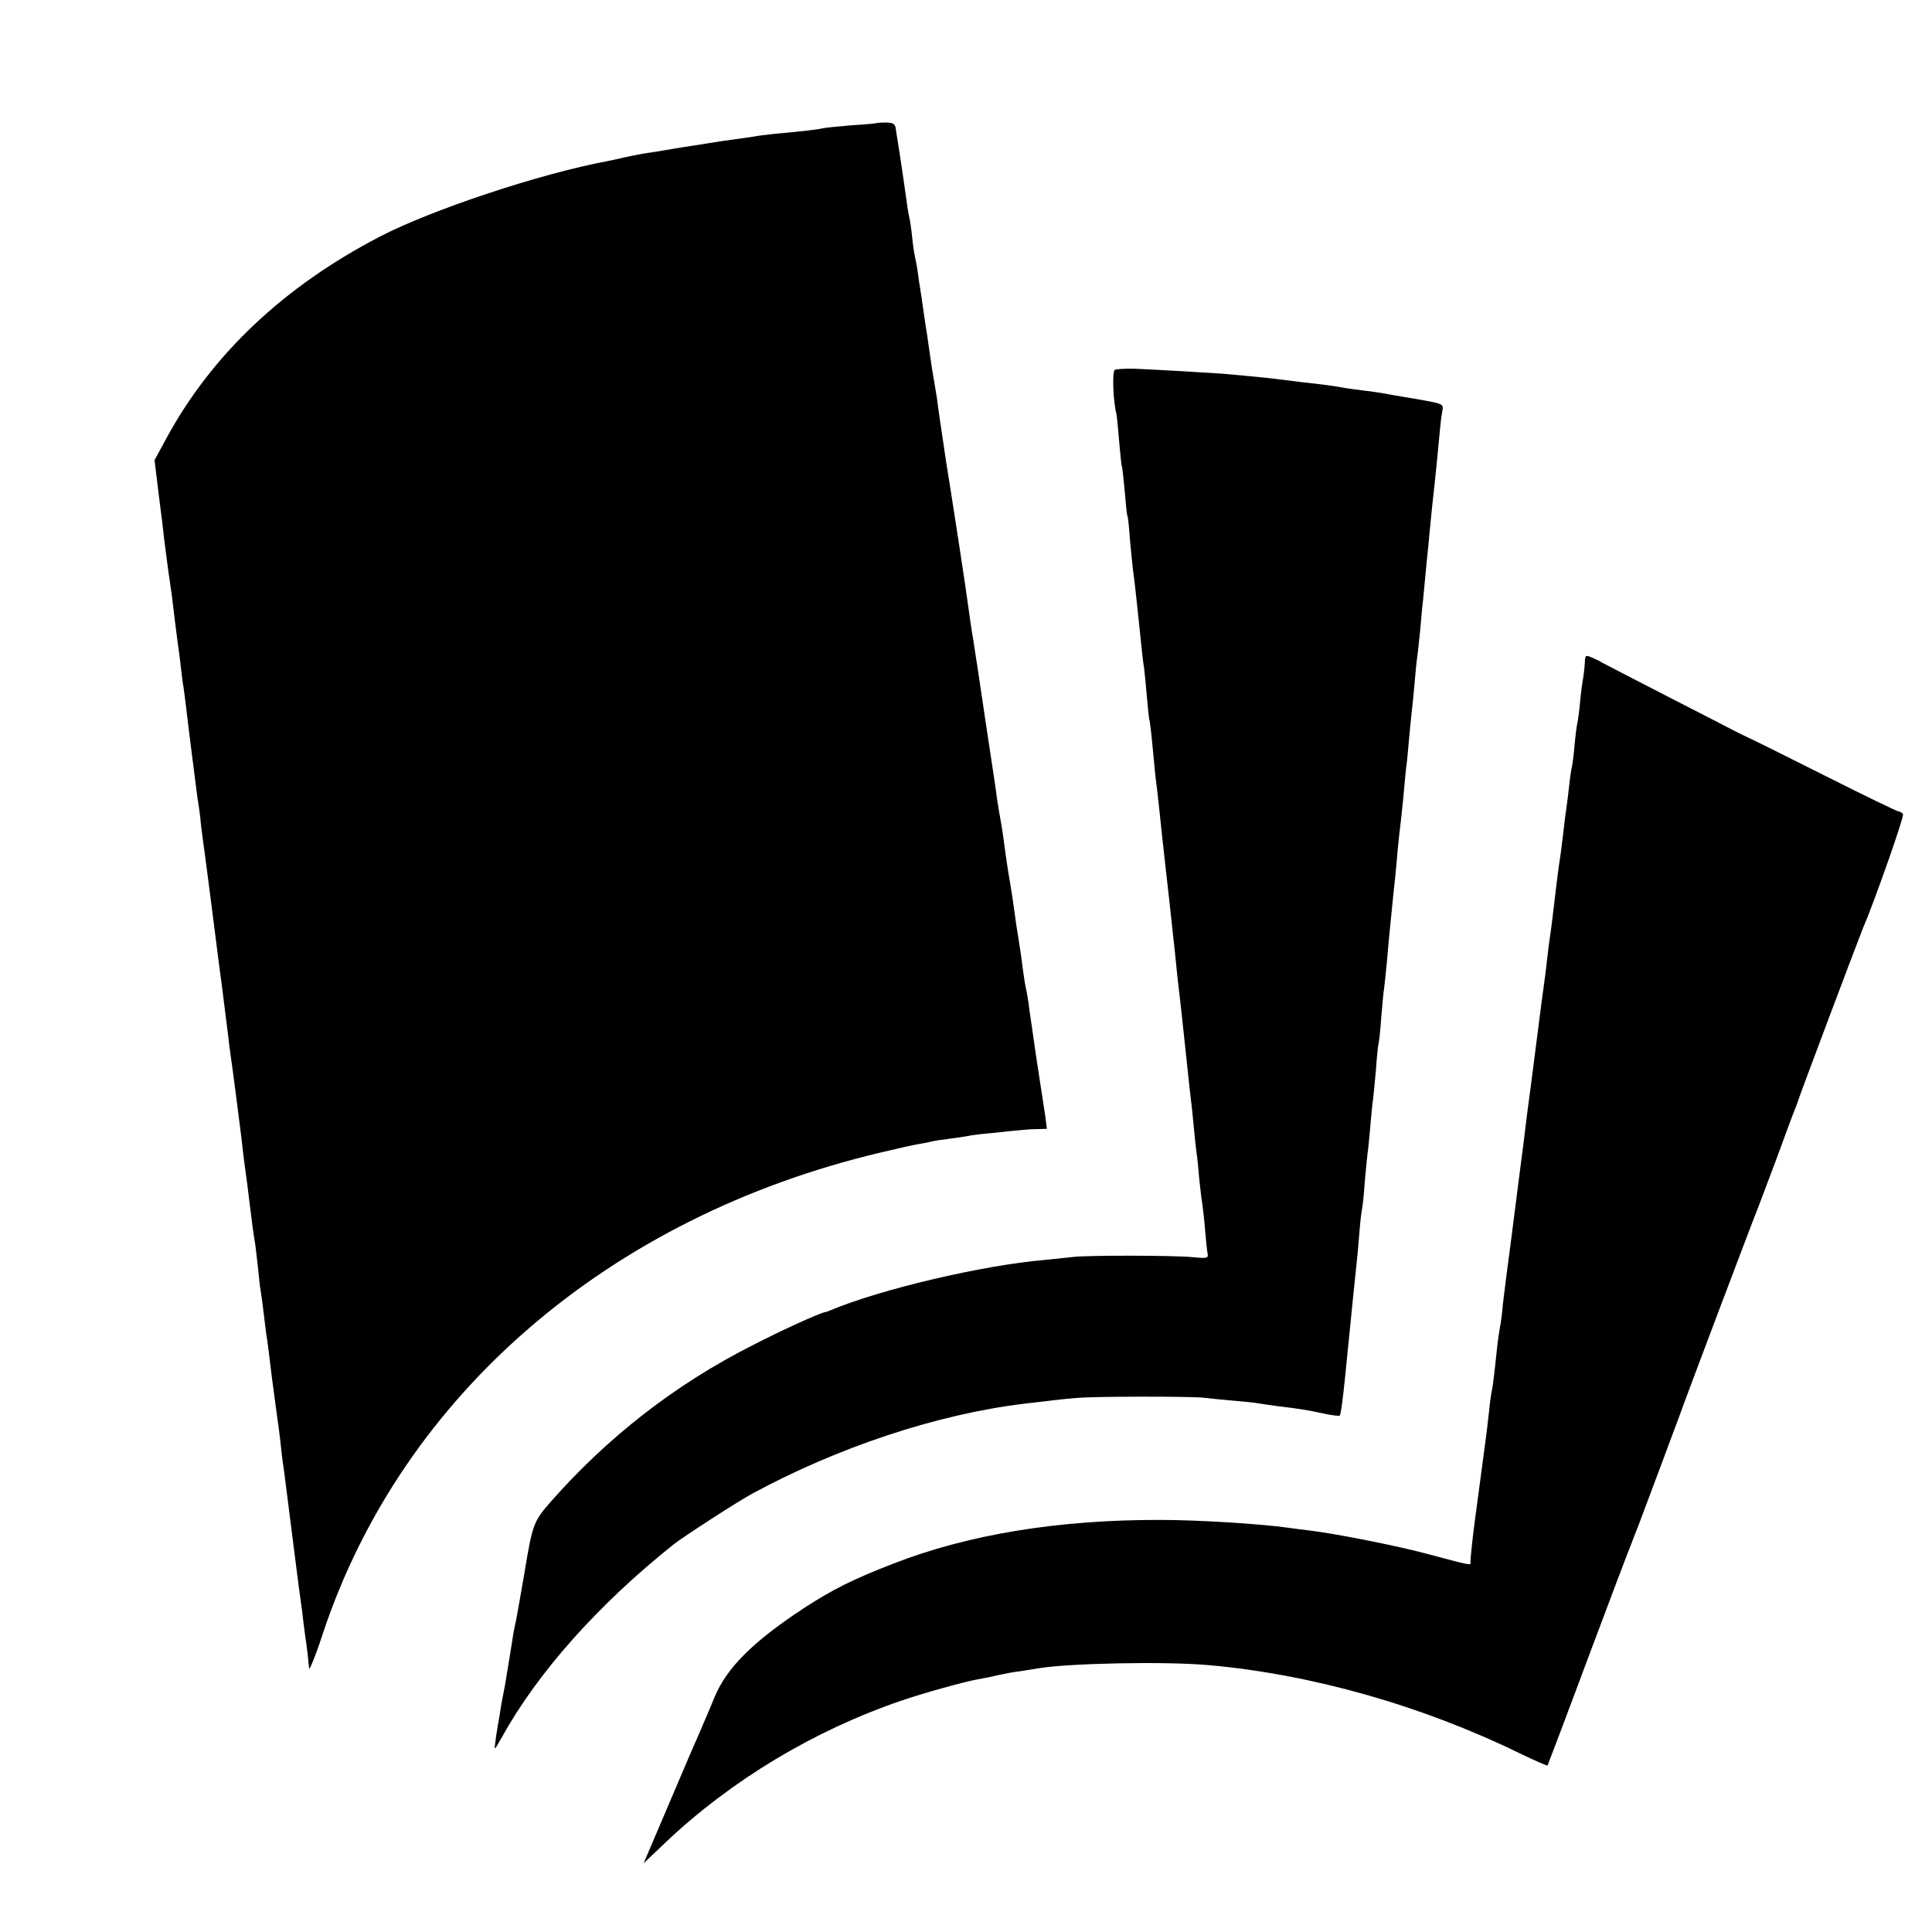 <?xml version="1.0" standalone="no"?>
<!DOCTYPE svg PUBLIC "-//W3C//DTD SVG 20010904//EN"
 "http://www.w3.org/TR/2001/REC-SVG-20010904/DTD/svg10.dtd">
<svg version="1.0" xmlns="http://www.w3.org/2000/svg"
 width="700pt" height="700pt" viewBox="0 0 700 700"
 preserveAspectRatio="xMidYMid meet">
<g transform="translate(0,700) scale(0.1,-0.1)"
fill="#000000" stroke="none">
<path d="M3177 6554 c-1 -1 -42 -5 -92 -8 -49 -4 -97 -9 -105 -11 -15 -4 -74
-11 -175 -20 -27 -3 -61 -7 -75 -10 -14 -2 -45 -7 -70 -10 -25 -3 -70 -10
-100 -15 -30 -5 -71 -11 -90 -14 -19 -3 -46 -8 -60 -10 -14 -3 -42 -7 -62 -10
-21 -3 -57 -10 -80 -15 -24 -6 -54 -12 -68 -15 -242 -45 -637 -176 -825 -274
-346 -180 -606 -425 -771 -728 l-44 -81 15 -124 c9 -68 18 -142 20 -164 3 -22
8 -60 11 -85 3 -25 8 -57 10 -71 4 -25 9 -63 19 -149 2 -19 7 -51 9 -70 3 -19
8 -57 11 -85 3 -27 7 -61 10 -75 2 -14 6 -45 9 -70 8 -70 36 -291 42 -335 4
-22 8 -53 10 -70 1 -16 5 -48 8 -70 9 -62 26 -197 31 -235 20 -160 37 -289 40
-310 2 -14 6 -46 9 -72 3 -27 9 -69 12 -95 3 -27 7 -59 9 -73 4 -23 29 -215
40 -305 2 -22 7 -60 10 -85 10 -73 14 -102 20 -155 7 -55 13 -106 20 -145 2
-14 6 -52 10 -85 3 -33 7 -71 10 -85 2 -14 7 -47 10 -75 3 -27 8 -63 10 -80 3
-16 12 -86 20 -155 9 -69 18 -136 20 -150 2 -14 7 -47 10 -75 3 -27 7 -66 10
-85 3 -19 7 -53 10 -75 30 -237 46 -364 49 -385 2 -14 7 -50 11 -80 3 -30 9
-71 11 -89 6 -37 11 -83 14 -116 0 -11 24 47 51 130 288 862 1036 1506 2019
1739 58 14 121 28 140 31 19 3 42 8 50 10 8 2 35 6 60 9 25 3 55 8 67 10 12 3
52 8 90 11 37 4 82 9 98 10 17 2 45 4 64 4 l34 1 -6 48 c-4 26 -12 79 -18 117
-15 98 -16 104 -24 160 -4 28 -8 59 -10 70 -2 11 -6 40 -9 65 -4 25 -9 52 -11
60 -2 8 -6 38 -10 65 -3 28 -10 75 -15 105 -5 30 -12 75 -15 100 -3 25 -10 70
-15 100 -9 52 -13 77 -25 168 -3 20 -7 48 -10 62 -3 14 -7 43 -11 65 -3 22 -7
51 -9 65 -14 90 -57 379 -60 400 -9 60 -19 125 -20 130 -2 7 -15 97 -20 135
-2 17 -15 104 -29 195 -14 91 -28 181 -31 200 -3 19 -10 64 -16 100 -15 100
-32 215 -34 235 -1 6 -5 30 -9 55 -8 45 -10 58 -21 135 -3 23 -7 50 -9 61 -2
12 -7 45 -11 74 -4 29 -9 62 -11 74 -2 11 -6 38 -9 61 -3 22 -8 47 -10 55 -2
8 -7 40 -10 70 -3 30 -8 62 -10 70 -2 8 -7 35 -10 60 -9 63 -12 85 -24 165 -6
39 -13 81 -15 95 -2 21 -9 25 -35 26 -17 0 -32 -1 -34 -2z"/>
<path d="M4039 5660 c-10 -7 -6 -113 6 -160 2 -8 6 -53 10 -100 4 -46 8 -87
10 -90 1 -3 6 -43 10 -90 4 -47 8 -87 10 -90 2 -3 6 -41 9 -85 4 -44 9 -93 11
-110 4 -26 12 -98 20 -175 12 -118 17 -164 20 -178 1 -9 6 -55 10 -102 4 -47
8 -87 10 -90 1 -3 6 -41 10 -85 4 -44 9 -96 11 -115 5 -39 9 -68 24 -215 6
-55 13 -116 15 -135 5 -42 12 -106 20 -180 3 -30 8 -75 11 -100 2 -25 7 -65 9
-90 3 -25 10 -88 16 -140 14 -133 17 -157 24 -225 3 -33 8 -73 10 -90 2 -16 7
-59 10 -95 3 -36 8 -78 10 -95 3 -16 7 -59 10 -95 4 -36 8 -76 11 -90 2 -14 7
-56 10 -93 3 -37 7 -77 9 -87 4 -19 0 -20 -53 -15 -69 7 -383 7 -432 1 -19 -2
-66 -7 -105 -11 -224 -19 -594 -106 -775 -182 -8 -3 -17 -7 -20 -7 -20 -3
-165 -69 -265 -121 -280 -142 -525 -333 -733 -570 -58 -67 -63 -78 -92 -255
-12 -69 -25 -145 -30 -170 -6 -25 -12 -58 -14 -75 -15 -91 -26 -163 -31 -185
-3 -14 -8 -41 -11 -60 -3 -19 -7 -46 -10 -60 -2 -14 -7 -41 -9 -60 -5 -35 -5
-34 23 15 130 235 348 480 622 699 37 29 230 154 285 184 310 168 670 288 985
326 84 10 150 18 191 21 65 6 407 6 459 1 25 -3 74 -8 110 -11 36 -3 75 -7 86
-9 12 -2 45 -7 75 -11 77 -9 107 -14 167 -27 28 -6 54 -9 56 -7 4 4 11 54 21
154 3 33 8 78 10 100 2 22 9 90 15 150 6 61 13 126 15 145 2 19 7 69 10 110 3
41 8 82 10 90 2 8 7 53 10 100 4 47 9 92 10 102 2 9 6 53 10 98 4 45 8 89 10
98 1 10 6 55 10 102 3 47 8 92 10 100 2 8 7 53 10 99 4 47 8 92 10 100 1 9 6
52 10 96 4 44 8 94 10 110 2 17 6 62 10 100 4 39 8 81 10 95 1 14 6 59 9 100
4 41 9 86 11 100 2 14 6 57 10 95 3 39 8 86 10 105 3 19 7 64 10 100 3 36 8
81 10 100 2 19 7 64 10 100 3 36 7 81 10 100 3 19 7 64 11 100 3 36 7 83 10
105 2 22 6 65 9 95 3 30 7 75 10 100 2 25 7 72 10 105 3 33 8 76 10 95 2 19 7
62 10 95 13 138 16 171 21 196 5 26 4 26 -98 44 -57 9 -112 19 -122 21 -11 2
-40 6 -65 9 -25 3 -55 7 -66 9 -35 7 -98 15 -155 21 -30 4 -66 8 -80 10 -22 3
-75 9 -210 21 -41 3 -226 14 -317 18 -34 1 -67 -1 -74 -4z"/>
<path d="M5742 4597 c-1 -18 -4 -42 -6 -55 -3 -13 -8 -51 -11 -85 -3 -34 -8
-69 -10 -77 -2 -8 -7 -44 -10 -80 -3 -36 -8 -72 -10 -80 -2 -8 -7 -40 -10 -70
-3 -30 -8 -66 -10 -80 -2 -14 -7 -50 -10 -80 -4 -30 -8 -66 -10 -80 -10 -65
-17 -124 -30 -235 -3 -27 -8 -61 -10 -75 -2 -14 -7 -50 -10 -80 -3 -30 -8 -66
-10 -80 -2 -14 -16 -117 -30 -230 -14 -113 -28 -216 -30 -230 -2 -14 -6 -50
-10 -80 -3 -30 -8 -66 -10 -80 -2 -14 -6 -45 -9 -70 -3 -25 -17 -130 -30 -235
-14 -104 -28 -214 -31 -242 -2 -29 -7 -67 -11 -85 -3 -18 -7 -46 -9 -63 -11
-108 -17 -152 -20 -165 -2 -8 -7 -42 -10 -75 -4 -33 -8 -71 -10 -85 -2 -14
-11 -81 -20 -150 -9 -69 -18 -136 -20 -150 -8 -57 -19 -156 -17 -163 2 -9 -8
-7 -157 33 -112 30 -331 73 -421 84 -25 3 -64 8 -85 11 -100 14 -324 28 -460
28 -371 1 -699 -53 -970 -159 -145 -56 -220 -94 -323 -161 -184 -121 -279
-216 -323 -322 -17 -42 -40 -94 -49 -116 -10 -22 -61 -140 -113 -263 l-95
-223 82 78 c236 223 535 403 851 511 78 27 230 69 275 77 19 3 54 10 78 16 23
5 59 12 80 14 20 3 48 8 62 10 109 19 462 26 618 12 373 -33 773 -146 1131
-321 52 -25 96 -44 98 -43 1 2 68 178 148 393 80 214 150 398 155 409 4 11 17
45 29 75 11 30 45 120 75 200 30 80 61 163 69 185 28 79 278 740 287 760 4 11
34 90 66 175 31 85 61 166 67 180 6 14 11 30 13 35 3 13 222 594 233 620 40
92 151 407 146 415 -3 5 -11 10 -16 10 -5 0 -123 57 -262 127 -138 69 -265
133 -282 140 -16 8 -38 18 -47 23 -9 5 -120 62 -245 126 -125 64 -232 120
-238 123 -5 4 -22 12 -36 18 -25 11 -26 10 -27 -20z"/>
</g>
</svg>
